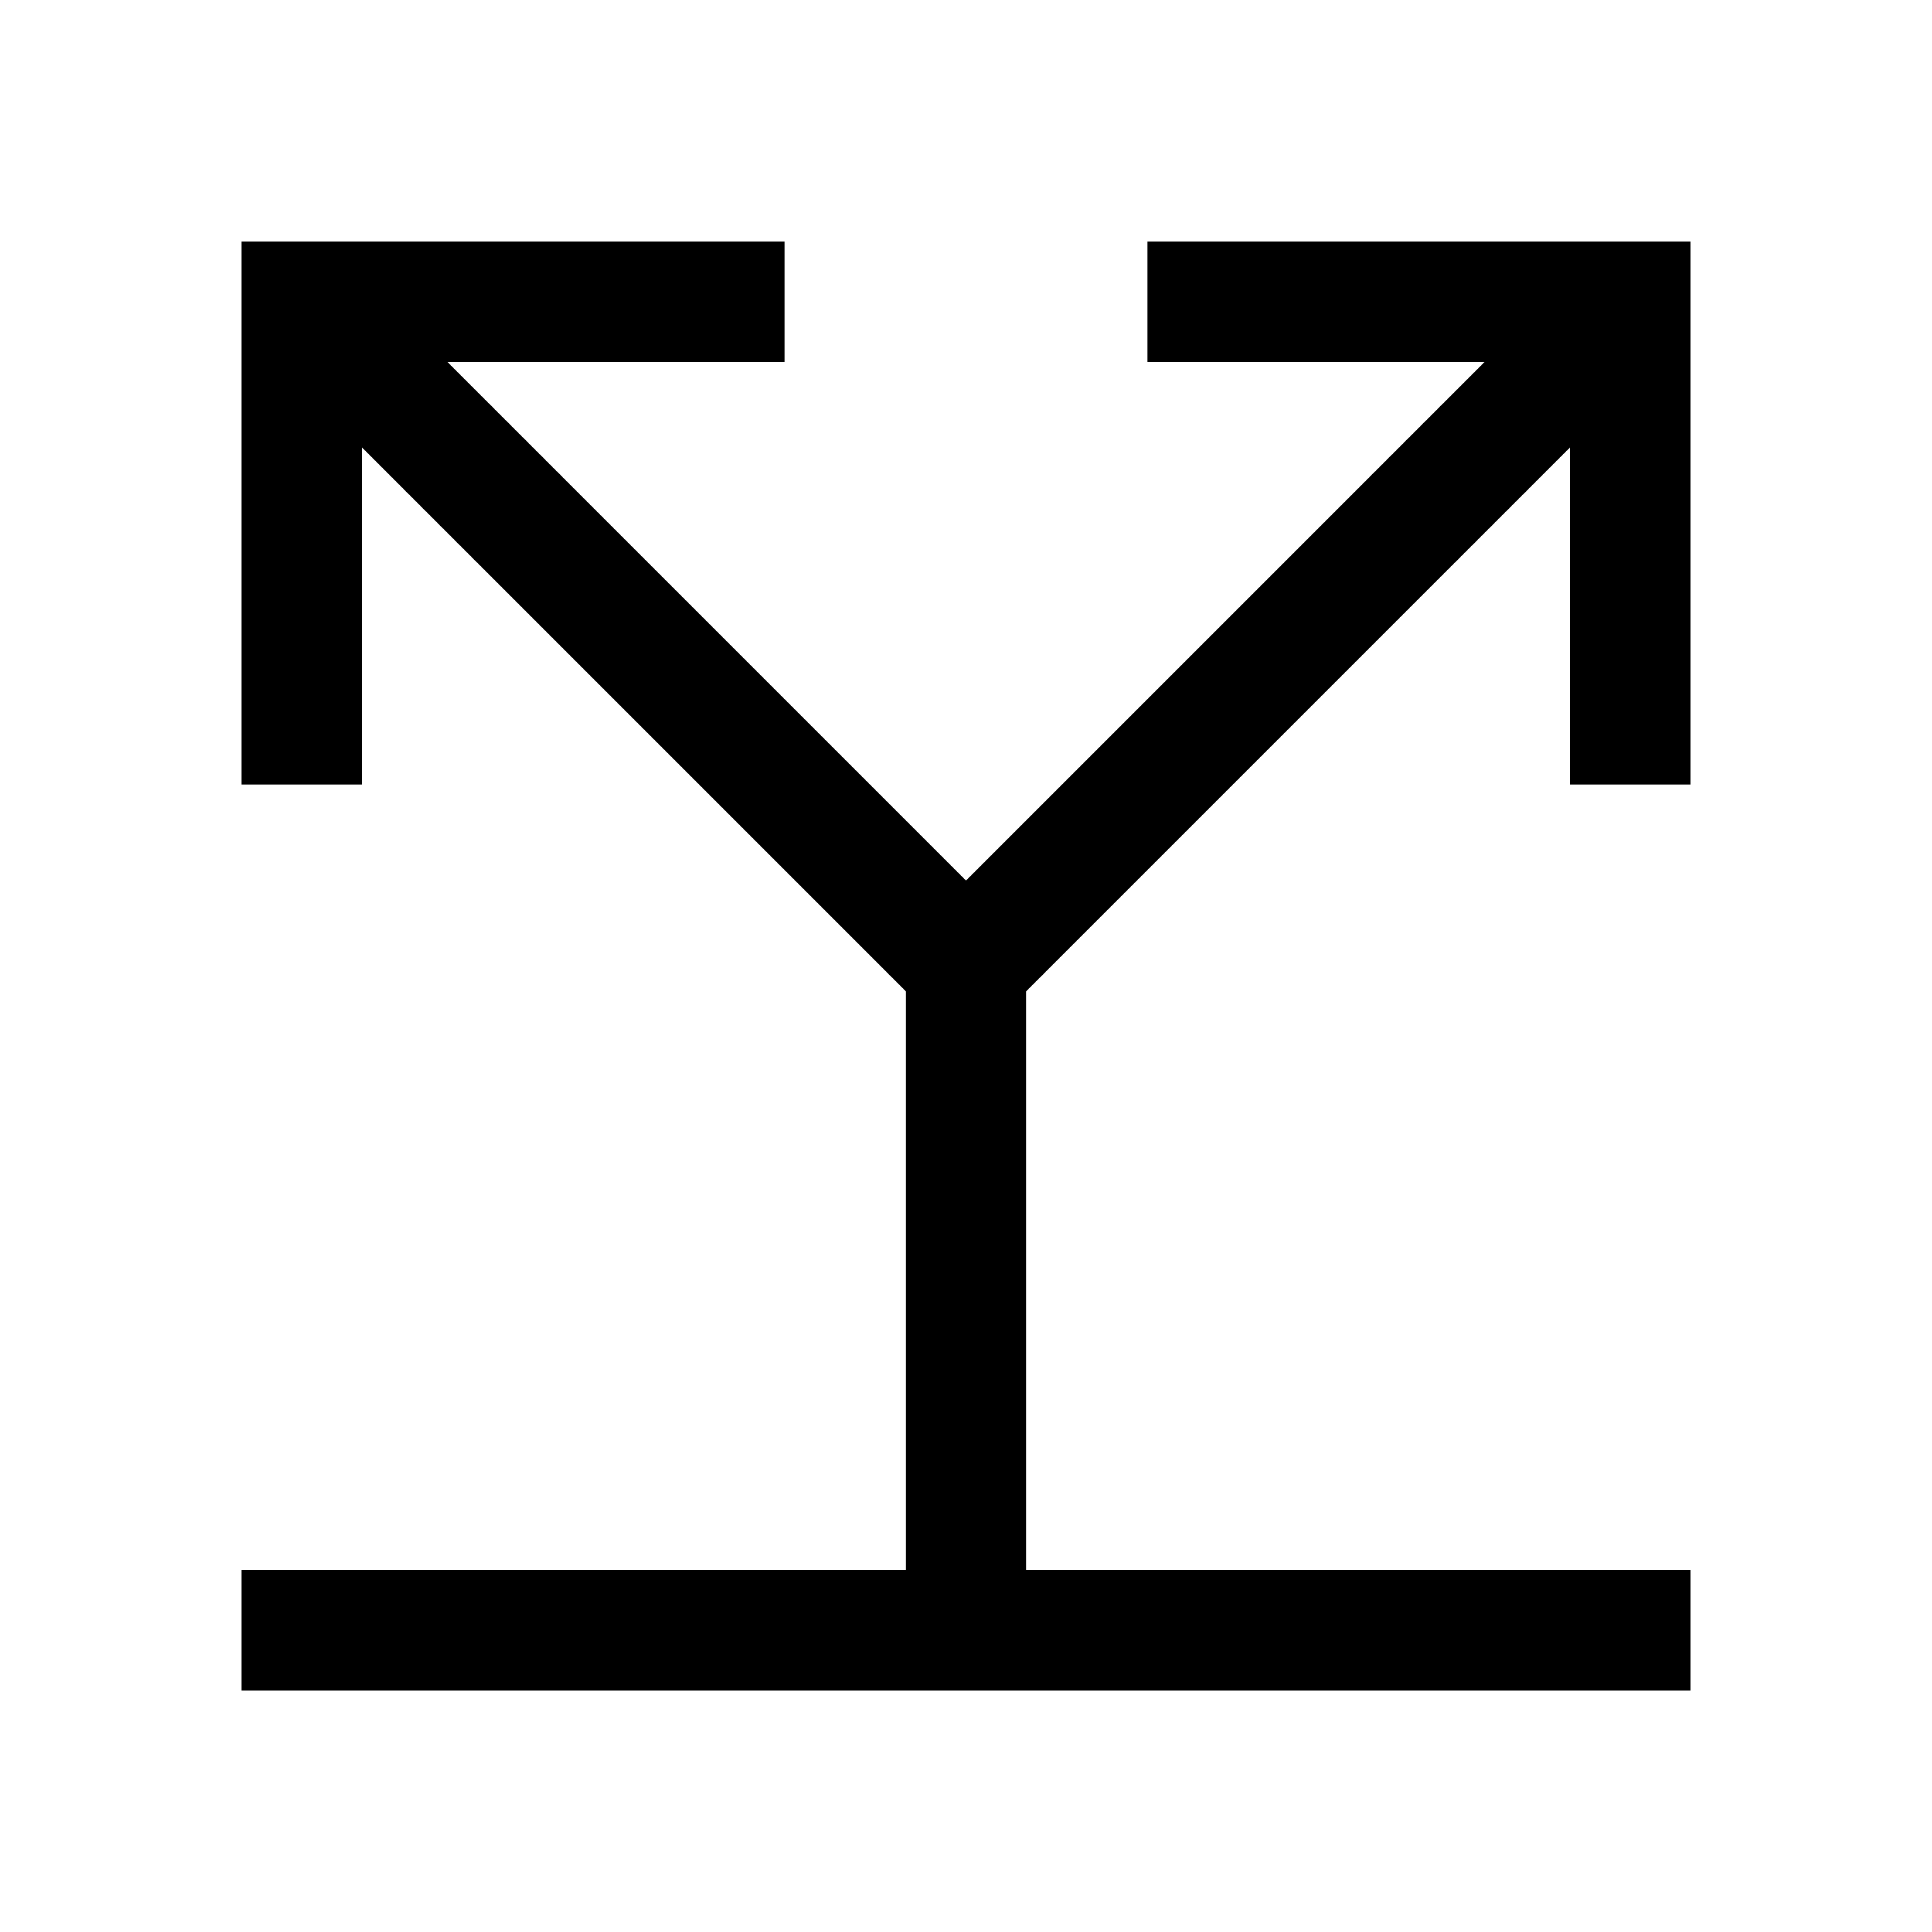 <svg width="20" height="20" viewBox="0 0 20 20" fill="none" xmlns="http://www.w3.org/2000/svg">
<path d="M17.5 8.125V2.5H11.875V3.75H15.366L10 9.116L4.634 3.75H8.125V2.5H2.5V8.125H3.75V4.634L9.375 10.259V16.25H2.5V17.5H17.5V16.25H10.625V10.259L16.25 4.634V8.125H17.5Z" fill="black"/>
</svg>
